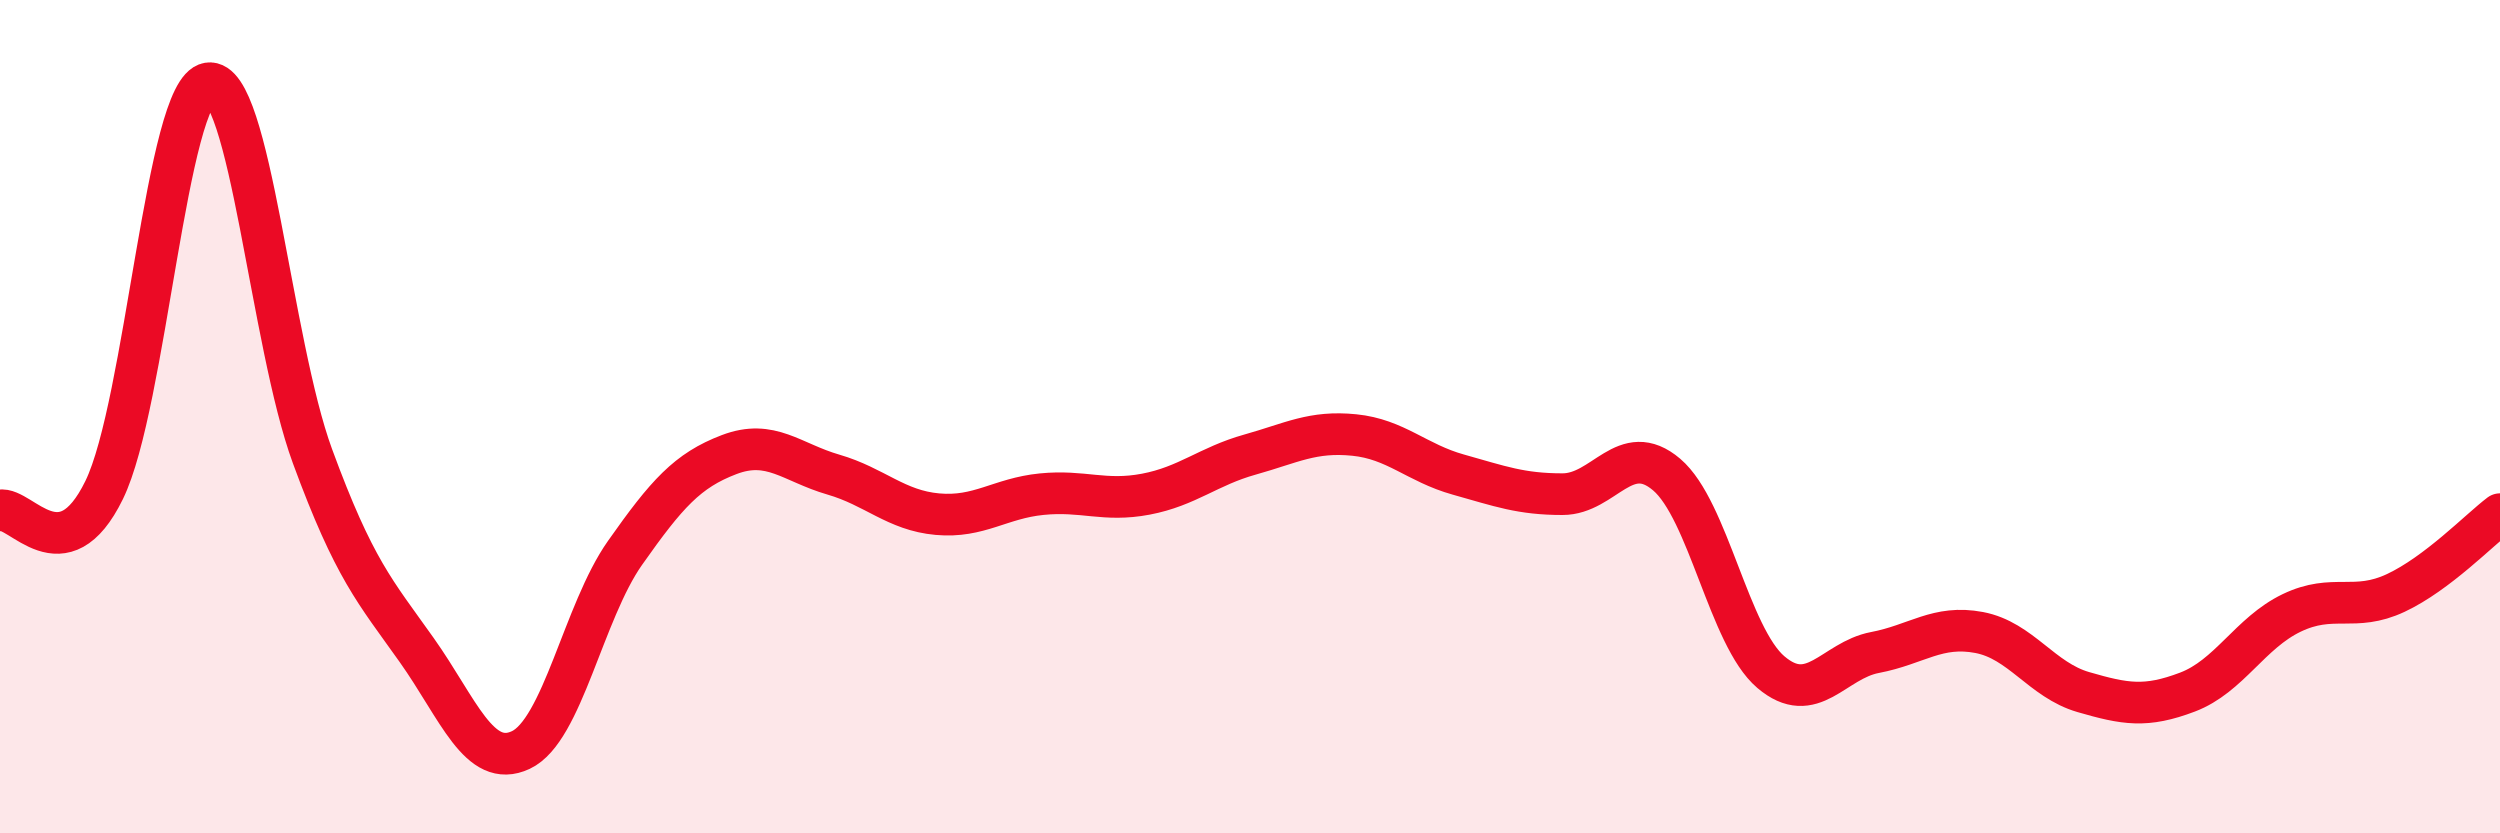 
    <svg width="60" height="20" viewBox="0 0 60 20" xmlns="http://www.w3.org/2000/svg">
      <path
        d="M 0,12.25 C 0.5,12.15 1.5,13.81 2.5,11.76 C 3.5,9.71 4,2.16 5,2 C 6,1.84 6.5,8.23 7.5,10.95 C 8.5,13.67 9,14.19 10,15.6 C 11,17.01 11.5,18.47 12.5,18 C 13.5,17.53 14,14.69 15,13.27 C 16,11.85 16.5,11.29 17.5,10.91 C 18.5,10.53 19,11.1 20,11.39 C 21,11.68 21.5,12.25 22.5,12.34 C 23.5,12.43 24,11.96 25,11.86 C 26,11.76 26.5,12.05 27.5,11.86 C 28.5,11.67 29,11.19 30,10.91 C 31,10.63 31.5,10.34 32.5,10.44 C 33.5,10.54 34,11.11 35,11.39 C 36,11.67 36.5,11.86 37.5,11.86 C 38.5,11.86 39,10.54 40,11.39 C 41,12.24 41.5,15.28 42.5,16.13 C 43.5,16.98 44,15.85 45,15.66 C 46,15.47 46.5,14.99 47.5,15.18 C 48.5,15.37 49,16.32 50,16.61 C 51,16.9 51.5,16.99 52.5,16.61 C 53.5,16.23 54,15.19 55,14.71 C 56,14.23 56.5,14.7 57.5,14.23 C 58.5,13.76 59.5,12.72 60,12.34L60 20L0 20Z"
        fill="#EB0A25"
        opacity="0.1"
        stroke-linecap="round"
        stroke-linejoin="round"
      />
      <path
        d="M 0,12.25 C 0.5,12.15 1.5,13.81 2.5,11.76 C 3.5,9.71 4,2.16 5,2 C 6,1.84 6.5,8.23 7.5,10.95 C 8.5,13.67 9,14.19 10,15.6 C 11,17.01 11.5,18.47 12.5,18 C 13.5,17.53 14,14.69 15,13.27 C 16,11.85 16.5,11.29 17.5,10.91 C 18.5,10.53 19,11.1 20,11.39 C 21,11.68 21.5,12.25 22.5,12.34 C 23.5,12.43 24,11.96 25,11.86 C 26,11.76 26.5,12.05 27.5,11.86 C 28.5,11.67 29,11.19 30,10.91 C 31,10.63 31.5,10.34 32.5,10.44 C 33.5,10.54 34,11.11 35,11.39 C 36,11.67 36.5,11.86 37.5,11.86 C 38.5,11.86 39,10.54 40,11.39 C 41,12.24 41.5,15.28 42.5,16.13 C 43.5,16.98 44,15.85 45,15.66 C 46,15.47 46.5,14.99 47.5,15.18 C 48.5,15.37 49,16.32 50,16.61 C 51,16.9 51.5,16.99 52.5,16.61 C 53.5,16.23 54,15.19 55,14.71 C 56,14.23 56.5,14.7 57.5,14.23 C 58.5,13.76 59.5,12.72 60,12.34"
        stroke="#EB0A25"
        stroke-width="1"
        fill="none"
        stroke-linecap="round"
        stroke-linejoin="round"
      />
    </svg>
  